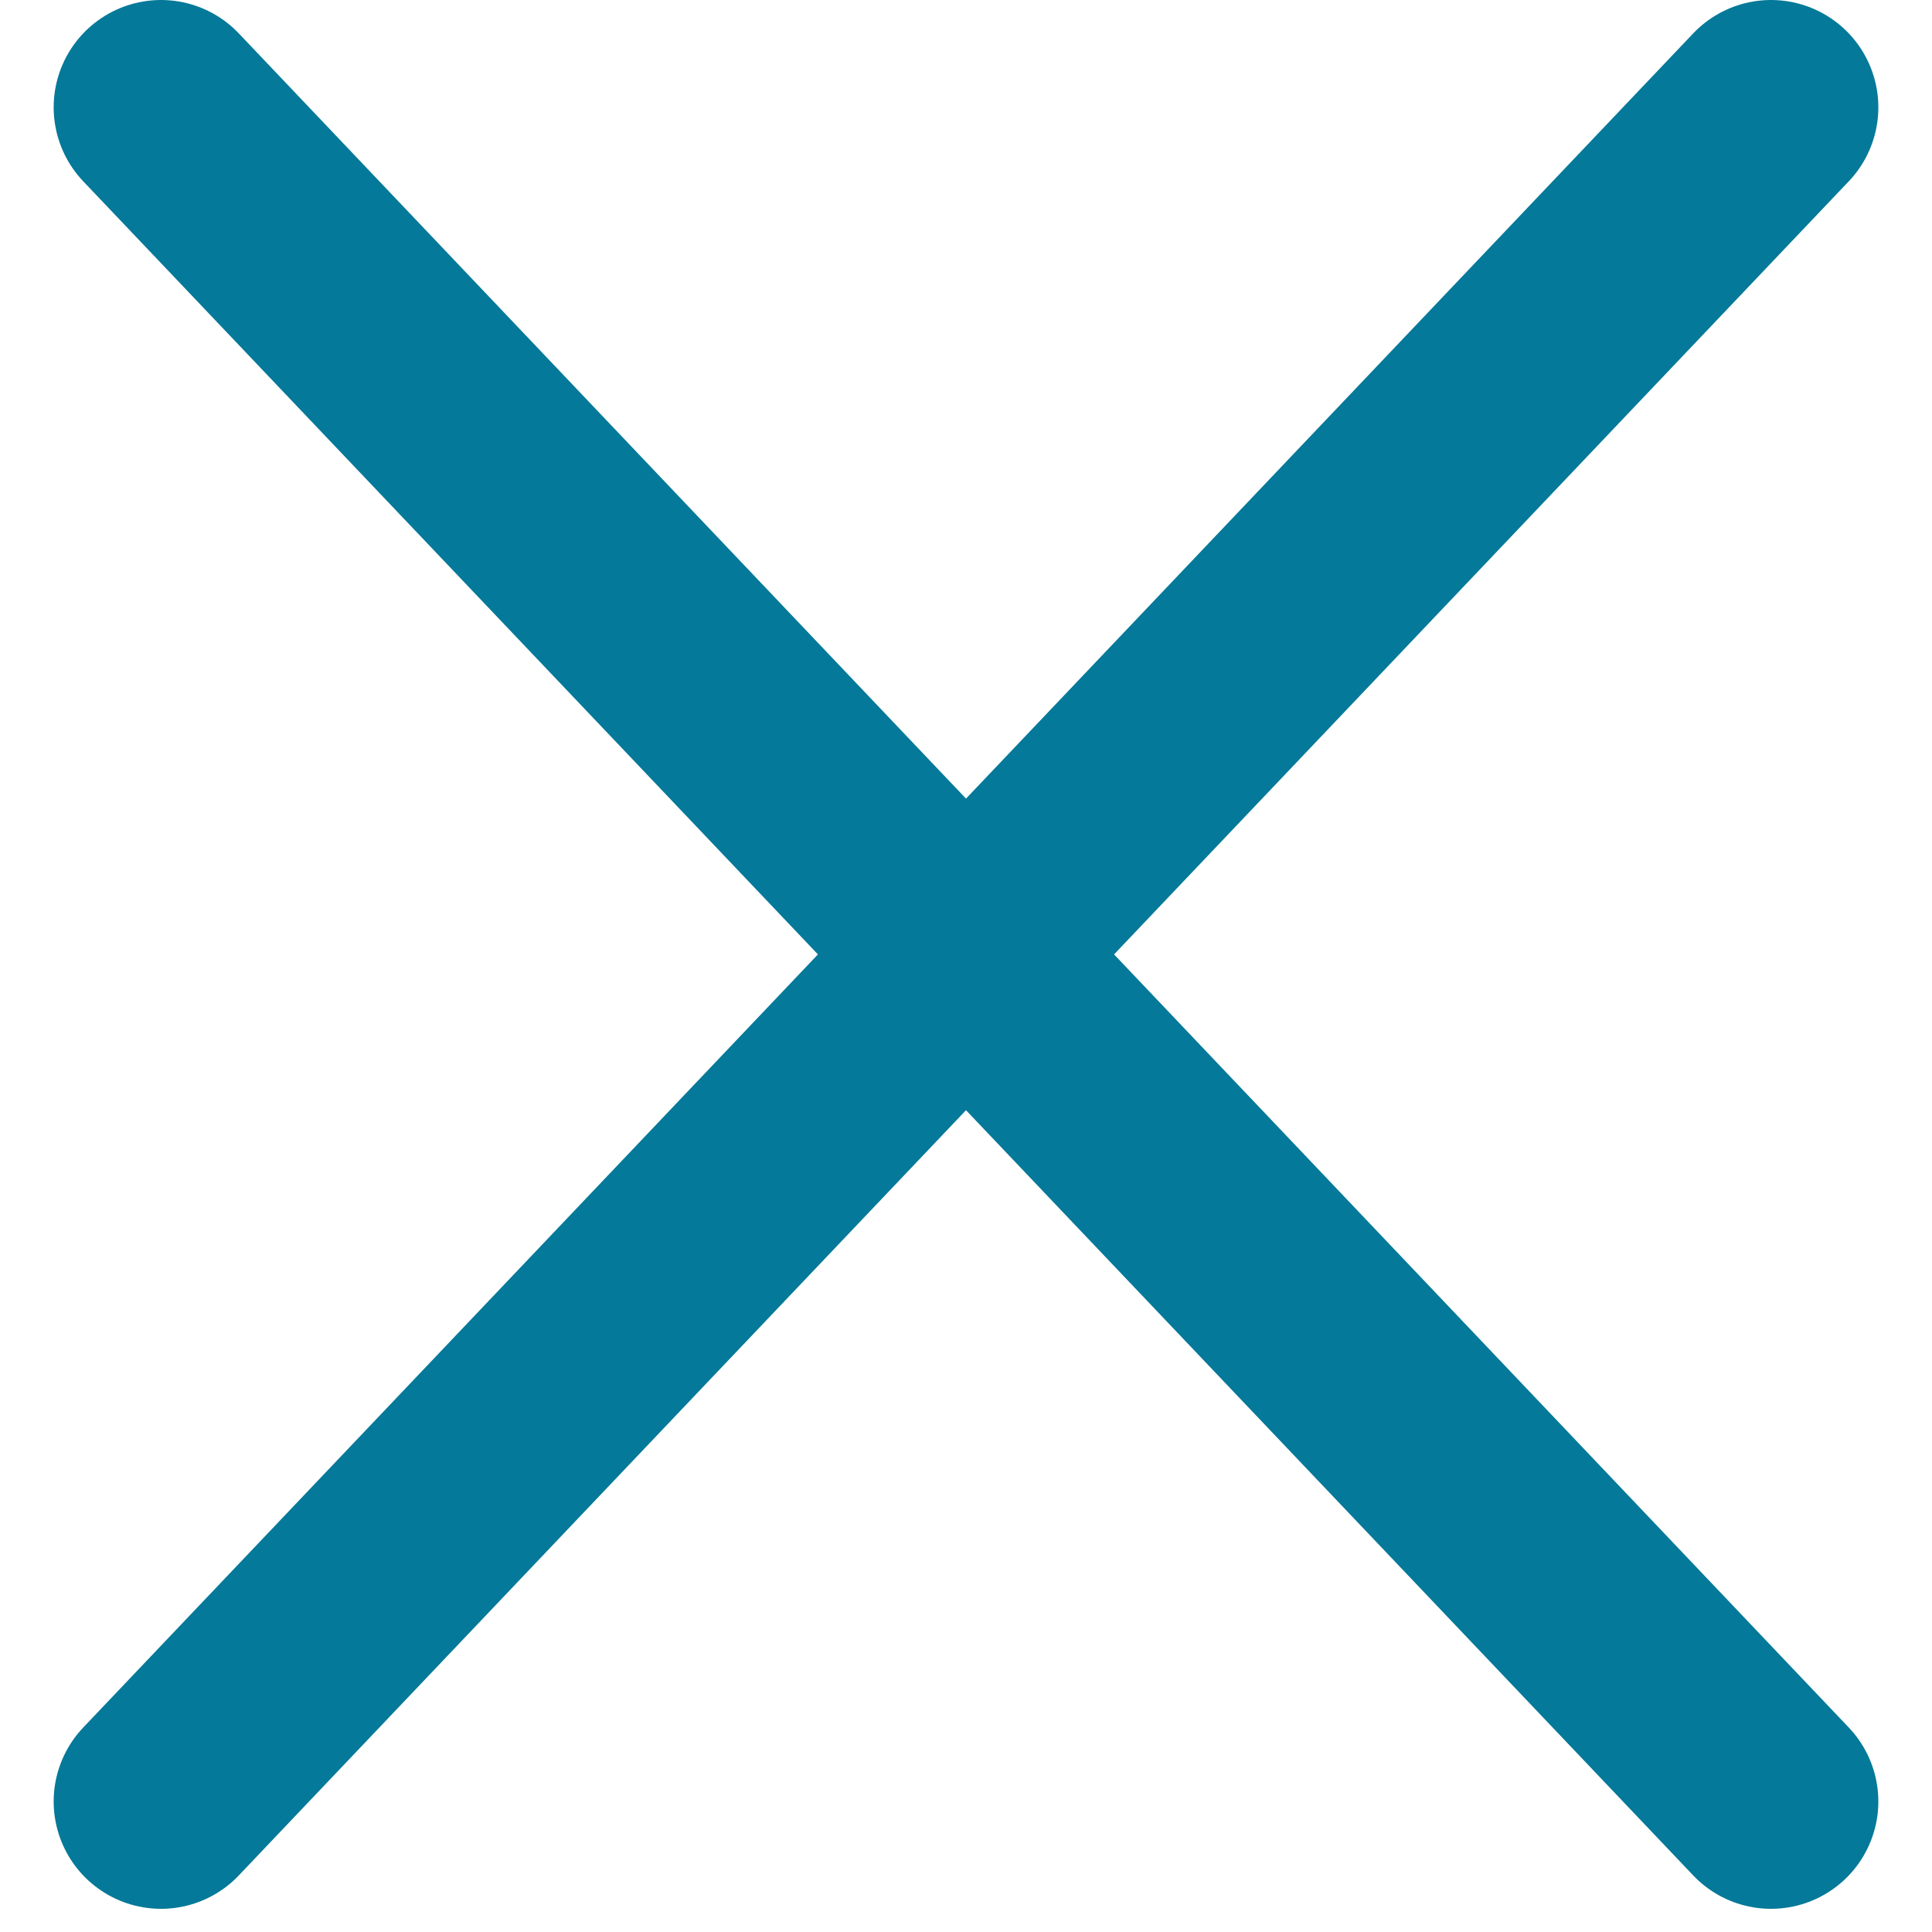 <svg width="18" height="18" viewBox="0 0 18 18" fill="none" xmlns="http://www.w3.org/2000/svg">
    <path d="M1.5 16.784L16.5 1" stroke="#057999" stroke-width="2" stroke-linecap="round" stroke-linejoin="round"/>
    <path d="M1.5 1L16.5 16.784" stroke="#057999" stroke-width="2" stroke-linecap="round" stroke-linejoin="round"/>
</svg>
